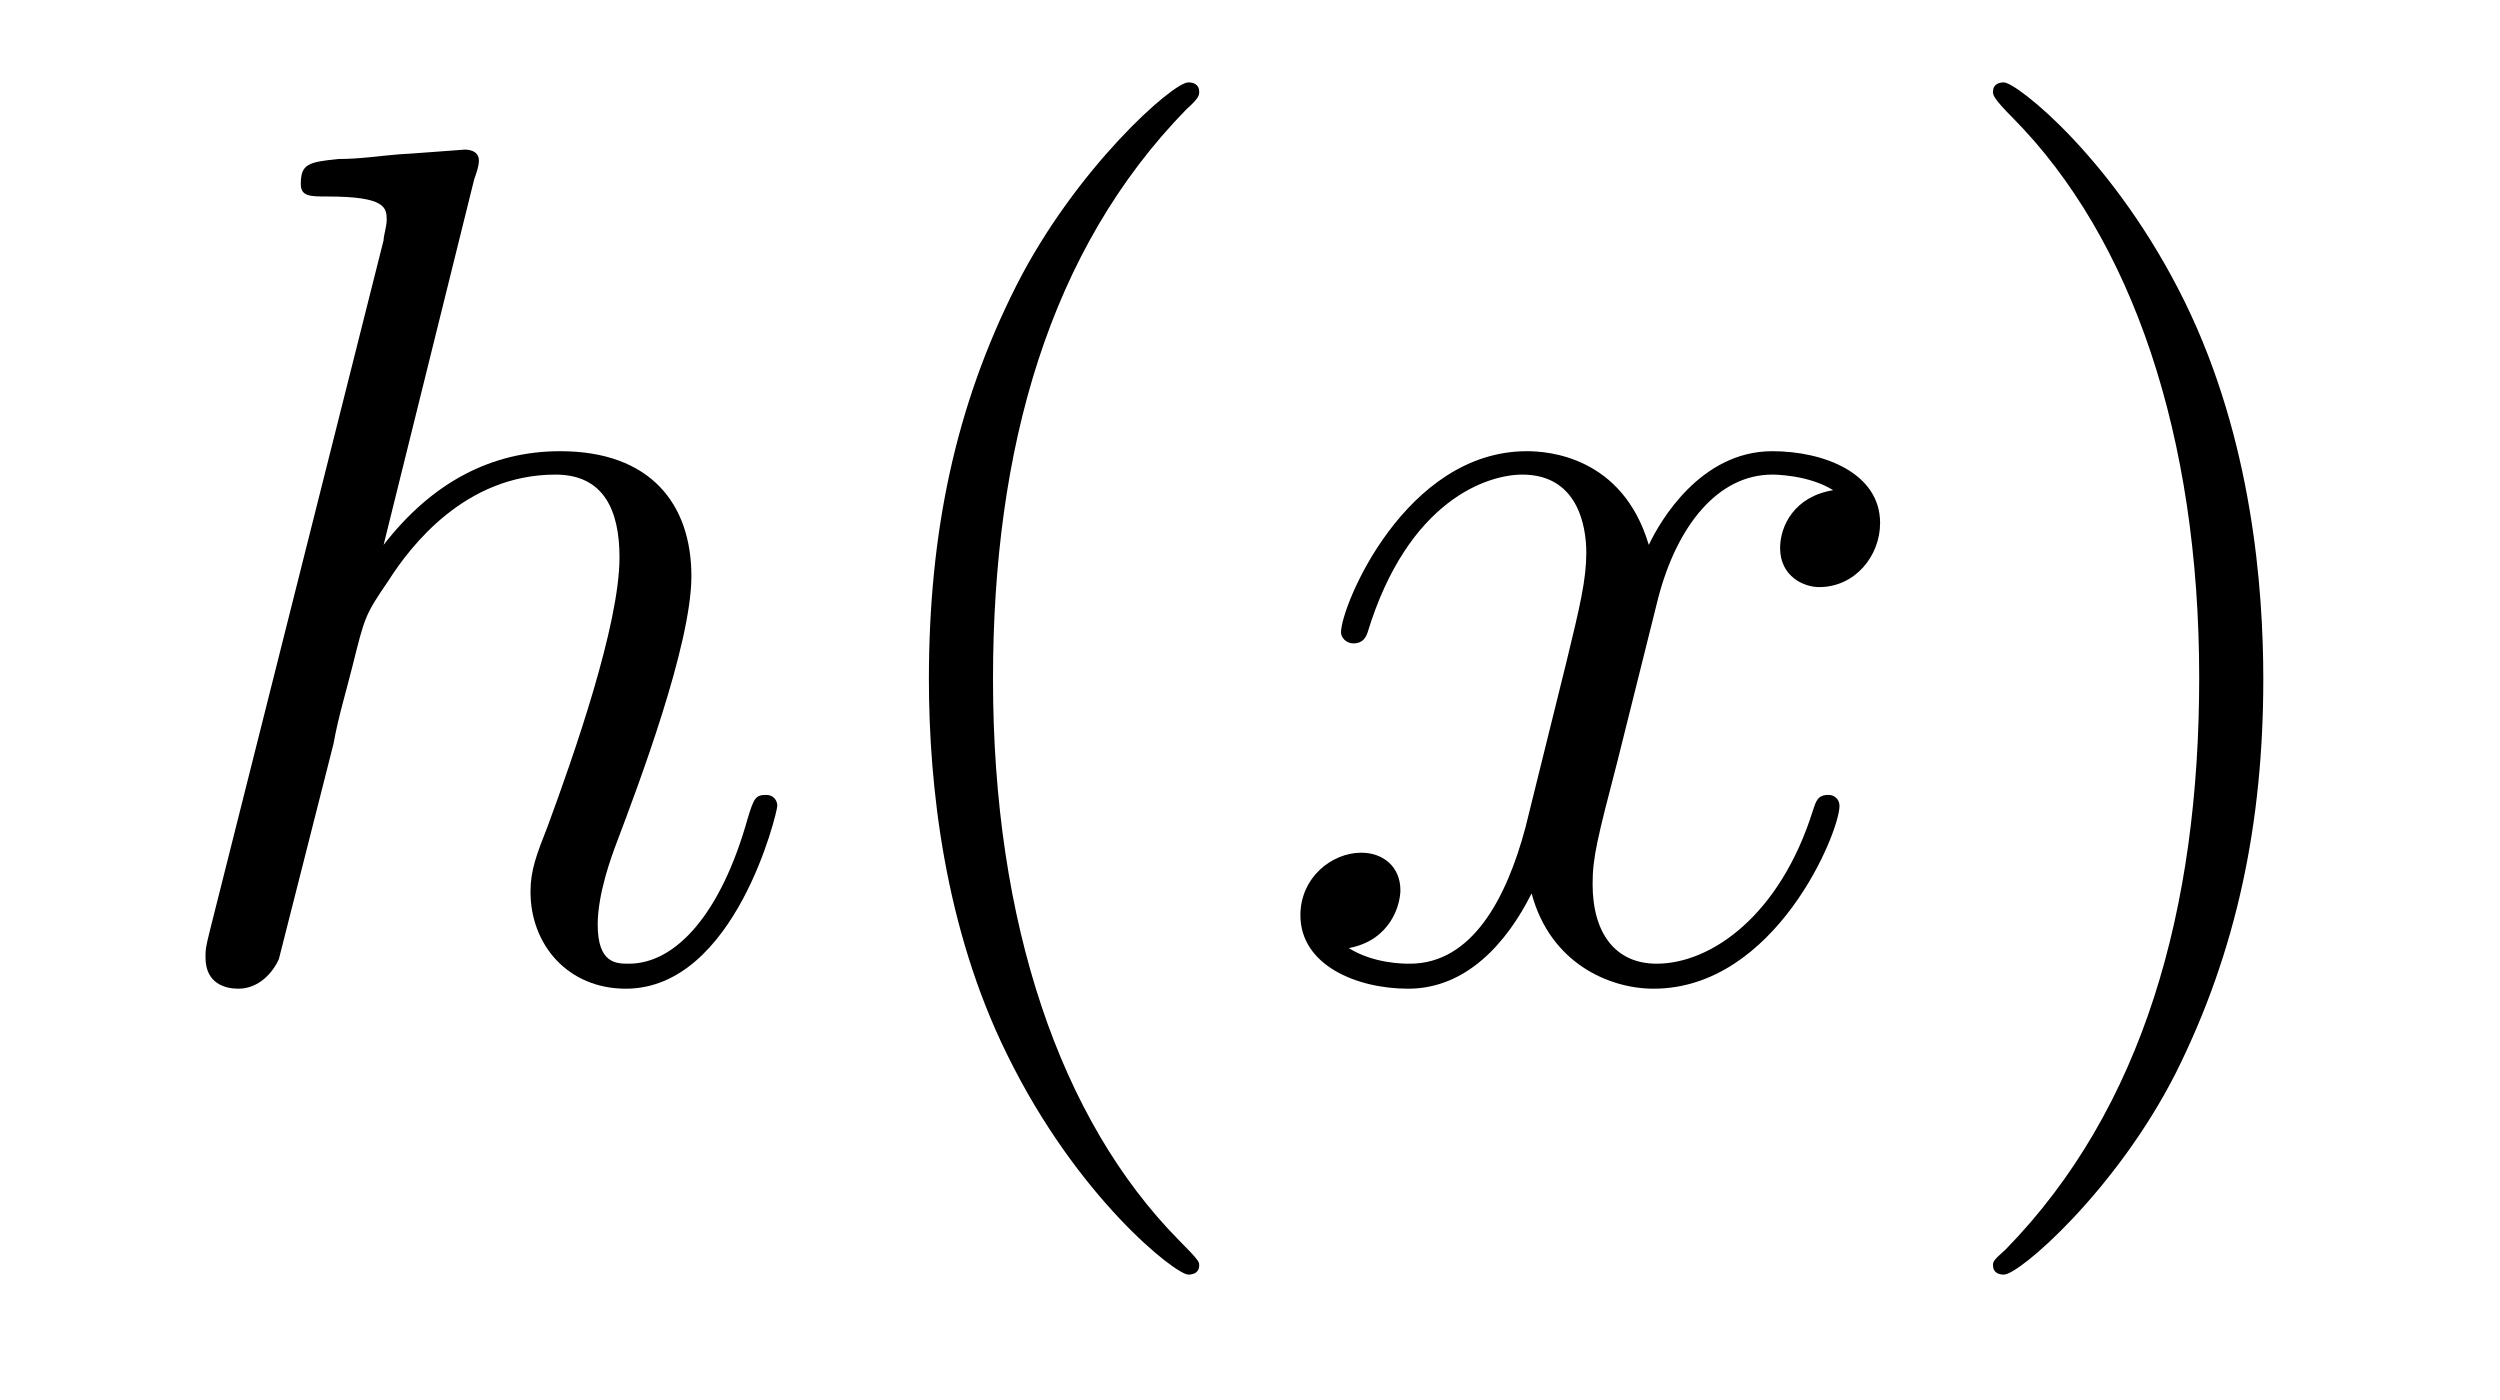 <?xml version='1.0'?>
<!-- This file was generated by dvisvgm 1.9.2 -->
<svg height='14pt' version='1.1' viewBox='0 -14 25 14' width='25pt' xmlns='http://www.w3.org/2000/svg' xmlns:xlink='http://www.w3.org/1999/xlink'>
<g id='page1'>
<g transform='matrix(1 0 0 1 -127 650)'>
<path d='M131.742 -662.207C131.758 -662.254 131.789 -662.332 131.789 -662.394C131.789 -662.504 131.664 -662.504 131.648 -662.504C131.633 -662.504 131.039 -662.457 130.992 -662.457C130.789 -662.441 130.602 -662.41 130.383 -662.41C130.086 -662.379 130.008 -662.363 130.008 -662.16C130.008 -662.035 130.102 -662.035 130.273 -662.035C130.852 -662.035 130.867 -661.926 130.867 -661.801C130.867 -661.738 130.836 -661.644 130.836 -661.598L129.102 -654.707C129.055 -654.519 129.055 -654.504 129.055 -654.426C129.055 -654.16 129.258 -654.113 129.383 -654.113C129.586 -654.113 129.727 -654.27 129.789 -654.41L130.336 -656.566C130.383 -656.832 130.461 -657.082 130.523 -657.332C130.648 -657.832 130.648 -657.848 130.883 -658.191C131.102 -658.535 131.648 -659.254 132.555 -659.254C133.039 -659.254 133.195 -658.895 133.195 -658.426C133.195 -657.754 132.742 -656.457 132.477 -655.738C132.367 -655.457 132.305 -655.301 132.305 -655.082C132.305 -654.551 132.68 -654.113 133.258 -654.113C134.352 -654.113 134.773 -655.879 134.773 -655.941C134.773 -656.004 134.727 -656.051 134.664 -656.051C134.555 -656.051 134.539 -656.019 134.477 -655.816C134.211 -654.863 133.758 -654.363 133.289 -654.363C133.164 -654.363 132.977 -654.363 132.977 -654.754C132.977 -655.066 133.117 -655.441 133.164 -655.566C133.383 -656.145 133.914 -657.551 133.914 -658.238C133.914 -658.957 133.508 -659.488 132.602 -659.488C131.914 -659.488 131.32 -659.176 130.836 -658.551L131.742 -662.207ZM135.117 -654.238' fill-rule='evenodd'/>
<path d='M138.992 -651.348C138.992 -651.379 138.992 -651.395 138.789 -651.598C137.602 -652.801 136.93 -654.77 136.93 -657.207C136.93 -659.52 137.492 -661.504 138.867 -662.91C138.992 -663.02 138.992 -663.051 138.992 -663.082C138.992 -663.16 138.93 -663.176 138.883 -663.176C138.727 -663.176 137.758 -662.316 137.164 -661.145C136.555 -659.941 136.289 -658.676 136.289 -657.207C136.289 -656.145 136.445 -654.723 137.07 -653.457C137.773 -652.02 138.758 -651.254 138.883 -651.254C138.93 -651.254 138.992 -651.27 138.992 -651.348ZM139.676 -654.238' fill-rule='evenodd'/>
<path d='M145.332 -659.098C144.941 -659.035 144.801 -658.738 144.801 -658.52C144.801 -658.238 145.035 -658.129 145.191 -658.129C145.551 -658.129 145.801 -658.441 145.801 -658.77C145.801 -659.27 145.238 -659.488 144.723 -659.488C144.004 -659.488 143.598 -658.785 143.488 -658.551C143.223 -659.441 142.473 -659.488 142.269 -659.488C141.051 -659.488 140.41 -657.941 140.41 -657.676C140.41 -657.629 140.457 -657.566 140.535 -657.566C140.629 -657.566 140.66 -657.629 140.676 -657.676C141.082 -659.004 141.879 -659.254 142.223 -659.254C142.77 -659.254 142.863 -658.754 142.863 -658.473C142.863 -658.207 142.801 -657.941 142.66 -657.363L142.254 -655.723C142.066 -655.02 141.723 -654.363 141.098 -654.363C141.035 -654.363 140.738 -654.363 140.488 -654.519C140.91 -654.598 141.004 -654.957 141.004 -655.098C141.004 -655.332 140.832 -655.473 140.613 -655.473C140.316 -655.473 140.004 -655.223 140.004 -654.848C140.004 -654.348 140.566 -654.113 141.082 -654.113C141.66 -654.113 142.066 -654.566 142.316 -655.066C142.504 -654.363 143.098 -654.113 143.535 -654.113C144.754 -654.113 145.395 -655.676 145.395 -655.941C145.395 -656.004 145.348 -656.051 145.285 -656.051C145.176 -656.051 145.16 -655.988 145.129 -655.895C144.801 -654.848 144.113 -654.363 143.566 -654.363C143.16 -654.363 142.926 -654.66 142.926 -655.16C142.926 -655.426 142.973 -655.613 143.176 -656.394L143.582 -658.02C143.769 -658.738 144.176 -659.254 144.723 -659.254C144.738 -659.254 145.082 -659.254 145.332 -659.098ZM146.273 -654.238' fill-rule='evenodd'/>
<path d='M149.633 -657.207C149.633 -658.113 149.523 -659.598 148.852 -660.973C148.148 -662.41 147.164 -663.176 147.039 -663.176C146.992 -663.176 146.93 -663.16 146.93 -663.082C146.93 -663.051 146.93 -663.02 147.133 -662.816C148.32 -661.613 148.992 -659.645 148.992 -657.223C148.992 -654.91 148.43 -652.91 147.055 -651.504C146.93 -651.395 146.93 -651.379 146.93 -651.348C146.93 -651.27 146.992 -651.254 147.039 -651.254C147.195 -651.254 148.164 -652.098 148.758 -653.27C149.367 -654.488 149.633 -655.77 149.633 -657.207ZM150.832 -654.238' fill-rule='evenodd'/>
</g>
</g>
</svg>
